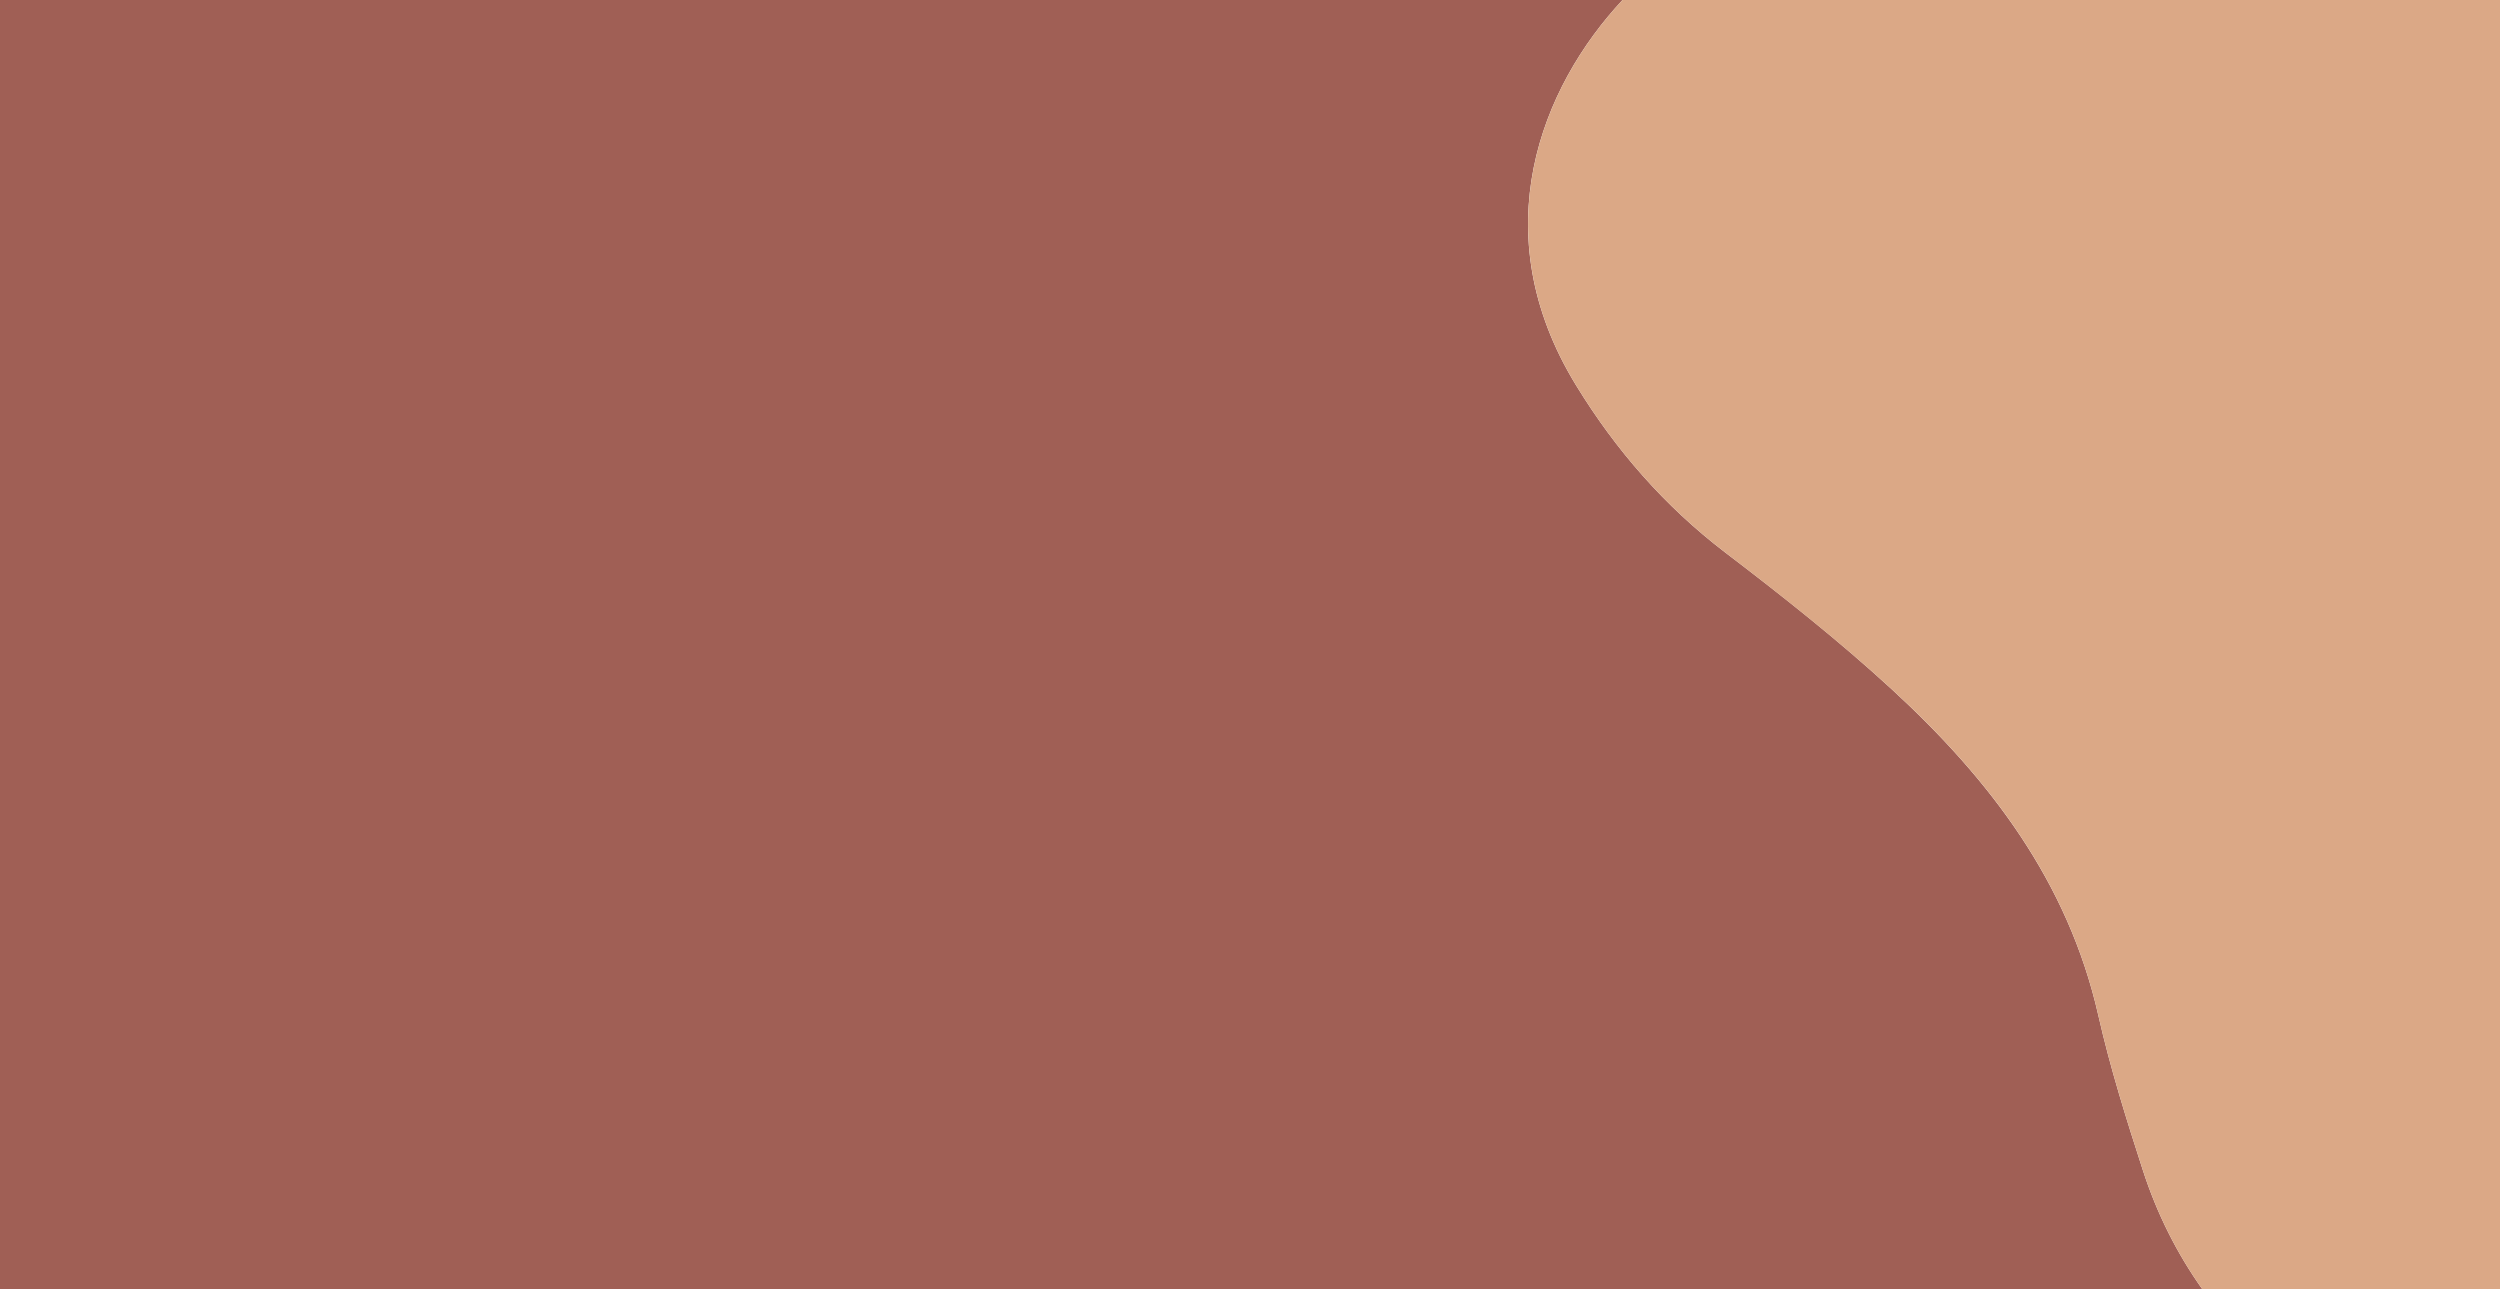 <?xml version="1.0" encoding="utf-8"?>
<!-- Generator: Adobe Illustrator 27.5.0, SVG Export Plug-In . SVG Version: 6.00 Build 0)  -->
<svg version="1.1" id="Laag_1" xmlns="http://www.w3.org/2000/svg" xmlns:xlink="http://www.w3.org/1999/xlink" x="0px" y="0px"
	 viewBox="0 0 1920 990" style="enable-background:new 0 0 1920 990;" xml:space="preserve">
<style type="text/css">
	.st0{fill:#A05F55;}
	.st1{fill:#DBA886;}
</style>
<path class="st0" d="M1611.5,779.8c-23.3-102.6-83.4-181.3-158.7-250.5c-40.7-37.4-84.1-71.7-128.1-105.2
	c-46.3-35.4-83.8-78.4-114.3-128.2c-72.1-117.6-26.7-229.1,35.7-295.9H0v990h1691.3c-19.3-27.2-34.7-57.6-45.6-91.3
	C1633,859.5,1620.6,820,1611.5,779.8z"/>
<path class="st1" d="M1920,0h-673.9c-62.4,66.8-107.7,178.3-35.7,295.9c30.5,49.8,68,92.8,114.3,128.2
	c43.9,33.6,87.3,67.8,128.1,105.2c75.4,69.2,135.4,147.8,158.7,250.5c9.1,40.2,21.5,79.7,34.2,118.9c10.9,33.6,26.2,64,45.6,91.3
	H1920V0z"/>
</svg>

